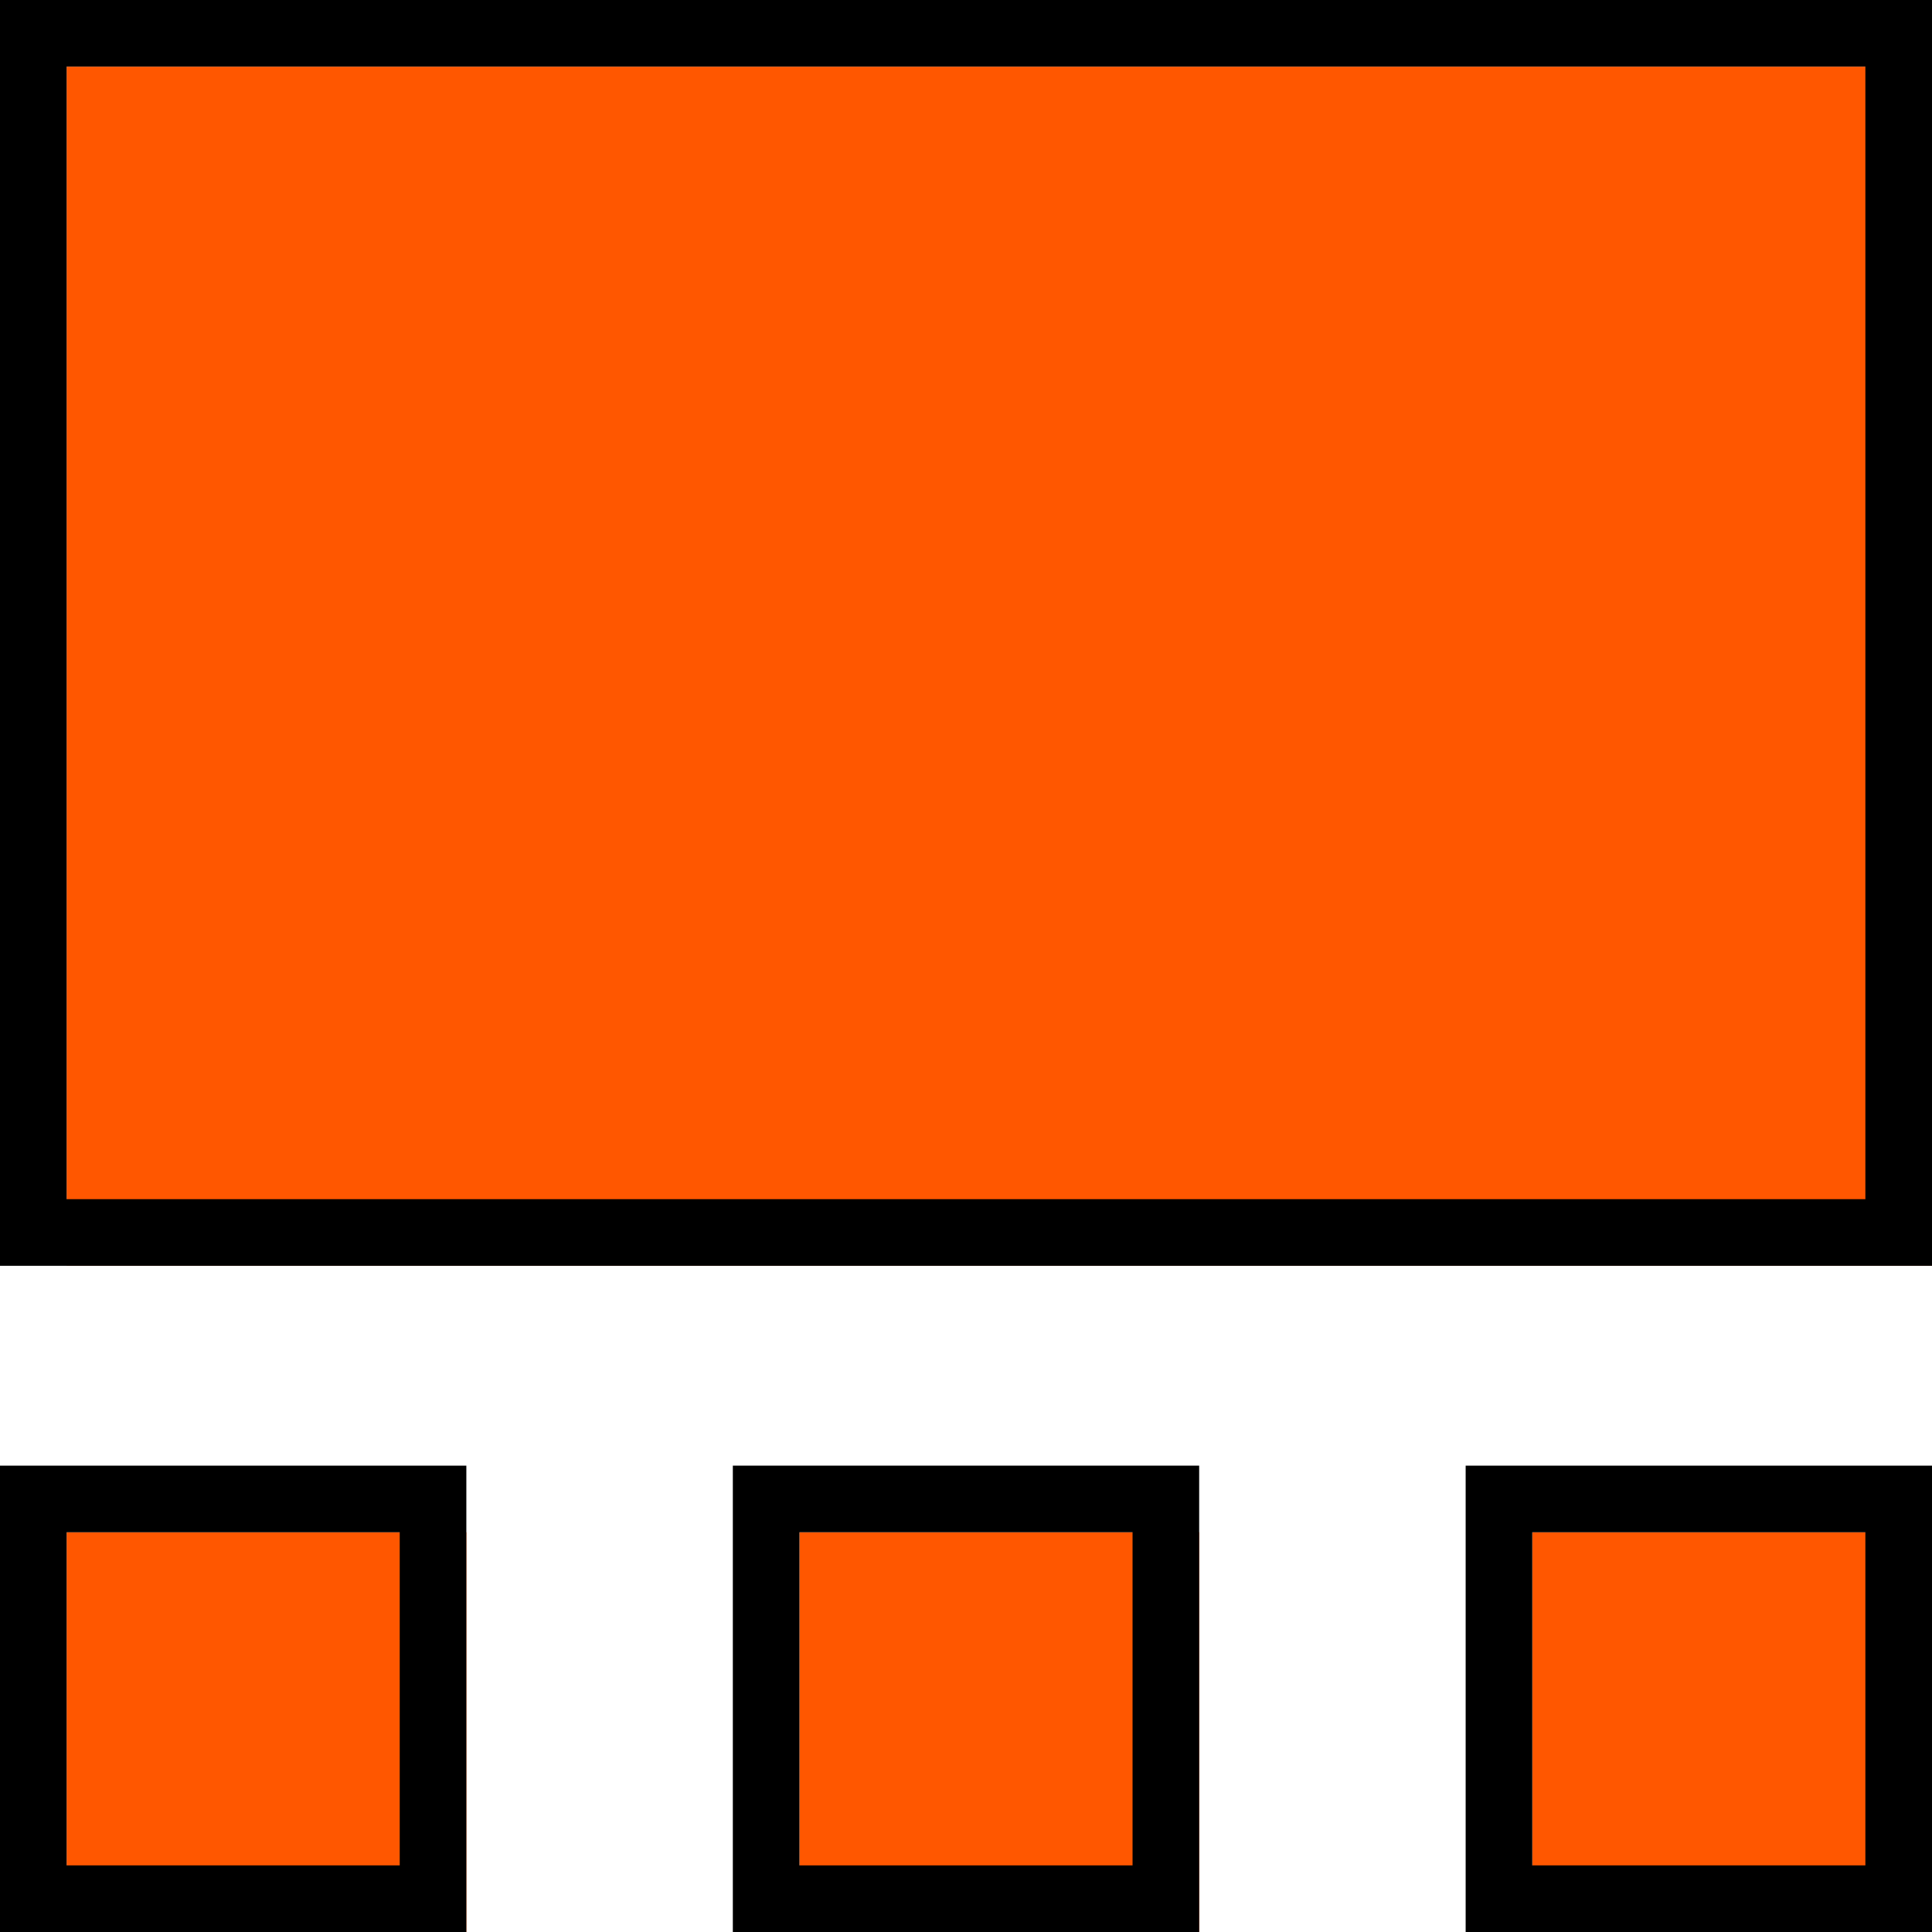 <svg id="Layer_1" data-name="Layer 1" xmlns="http://www.w3.org/2000/svg" viewBox="0 0 29 29"><defs><style>.cls-1{fill:#ff5700;}</style></defs><rect class="cls-1" x="1" y="1" width="28" height="18"/><path d="M29,19H0V0H29ZM1,18H28V1H1Z"/><rect class="cls-1" x="23" y="23" width="6" height="6"/><path d="M29,29H22V22h7Zm-6-1h5V23H23Z"/><rect class="cls-1" x="12" y="23" width="6" height="6"/><path d="M18,29H11V22h7Zm-6-1h5V23H12Z"/><rect class="cls-1" x="1" y="23" width="6" height="6"/><path d="M7,29H0V22H7ZM1,28H6V23H1Z"/></svg>